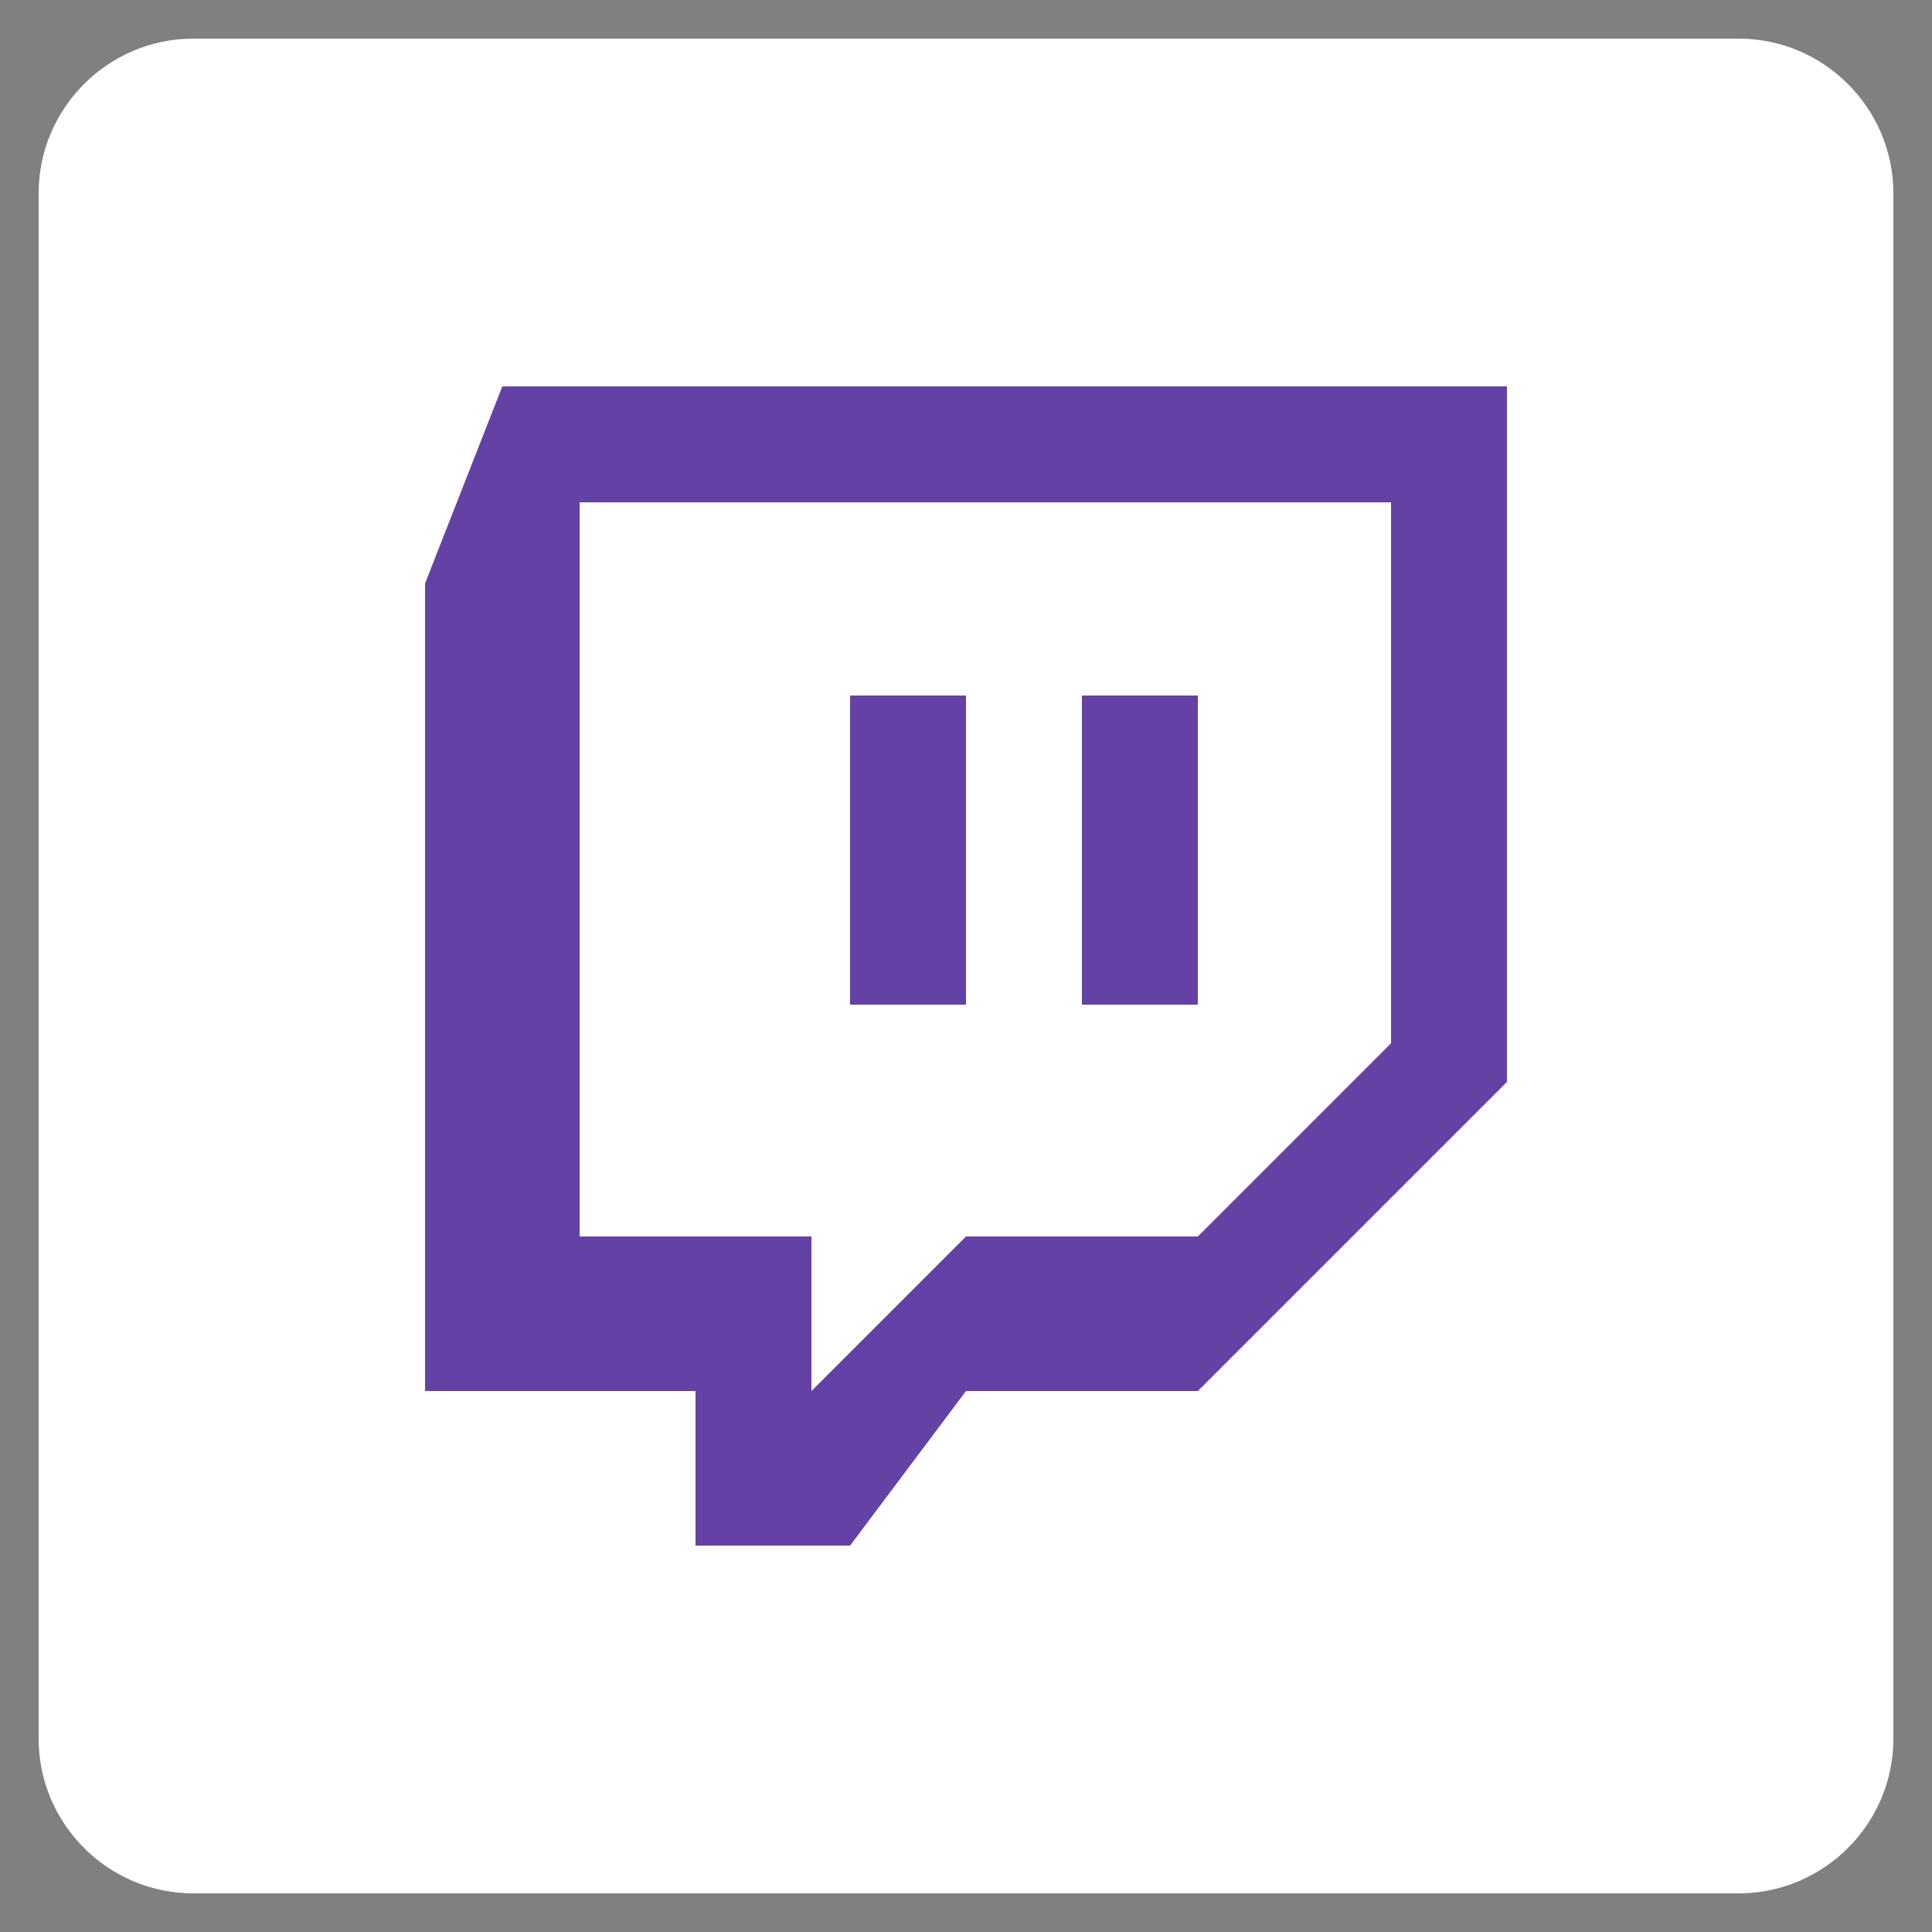 <?xml version="1.0" ?>
<!DOCTYPE svg  PUBLIC '-//W3C//DTD SVG 1.1//EN'  'http://www.w3.org/Graphics/SVG/1.1/DTD/svg11.dtd'>
<svg enable-background="new 0 0 50 50" id="Layer_1" version="1.1" viewBox="0 0 50 50" xml:space="preserve" xmlns="http://www.w3.org/2000/svg" xmlns:xlink="http://www.w3.org/1999/xlink">
<rect x="0" y="0" width="50" height="50" fill="#808080" stroke="none"/>
<path d="M45,1H5C2.8,1,1,2.8,1,5v40c0,2.2,1.8,4,4,4h40c2.2,0,4-1.8,4-4V5C49,2.8,47.2,1,45,1z" fill="#FFFFFF"/>
<g id="_x7C___x7C_">
  <path d="M31,36h-6l-3,4h-4v-4h-7V15.1l2-5.1h26v18L31,36z M36,27V13H15v19h6v4l4-4h6L36,27z" fill="#6441A5" id="Dialog"/>
  <rect fill="#6441A5" height="8" id="_x7C_" width="3" x="28" y="18"/><rect fill="#6441A5" height="8" id="_x7C__2_" width="3" x="22" y="18"/>
</g>
</svg>